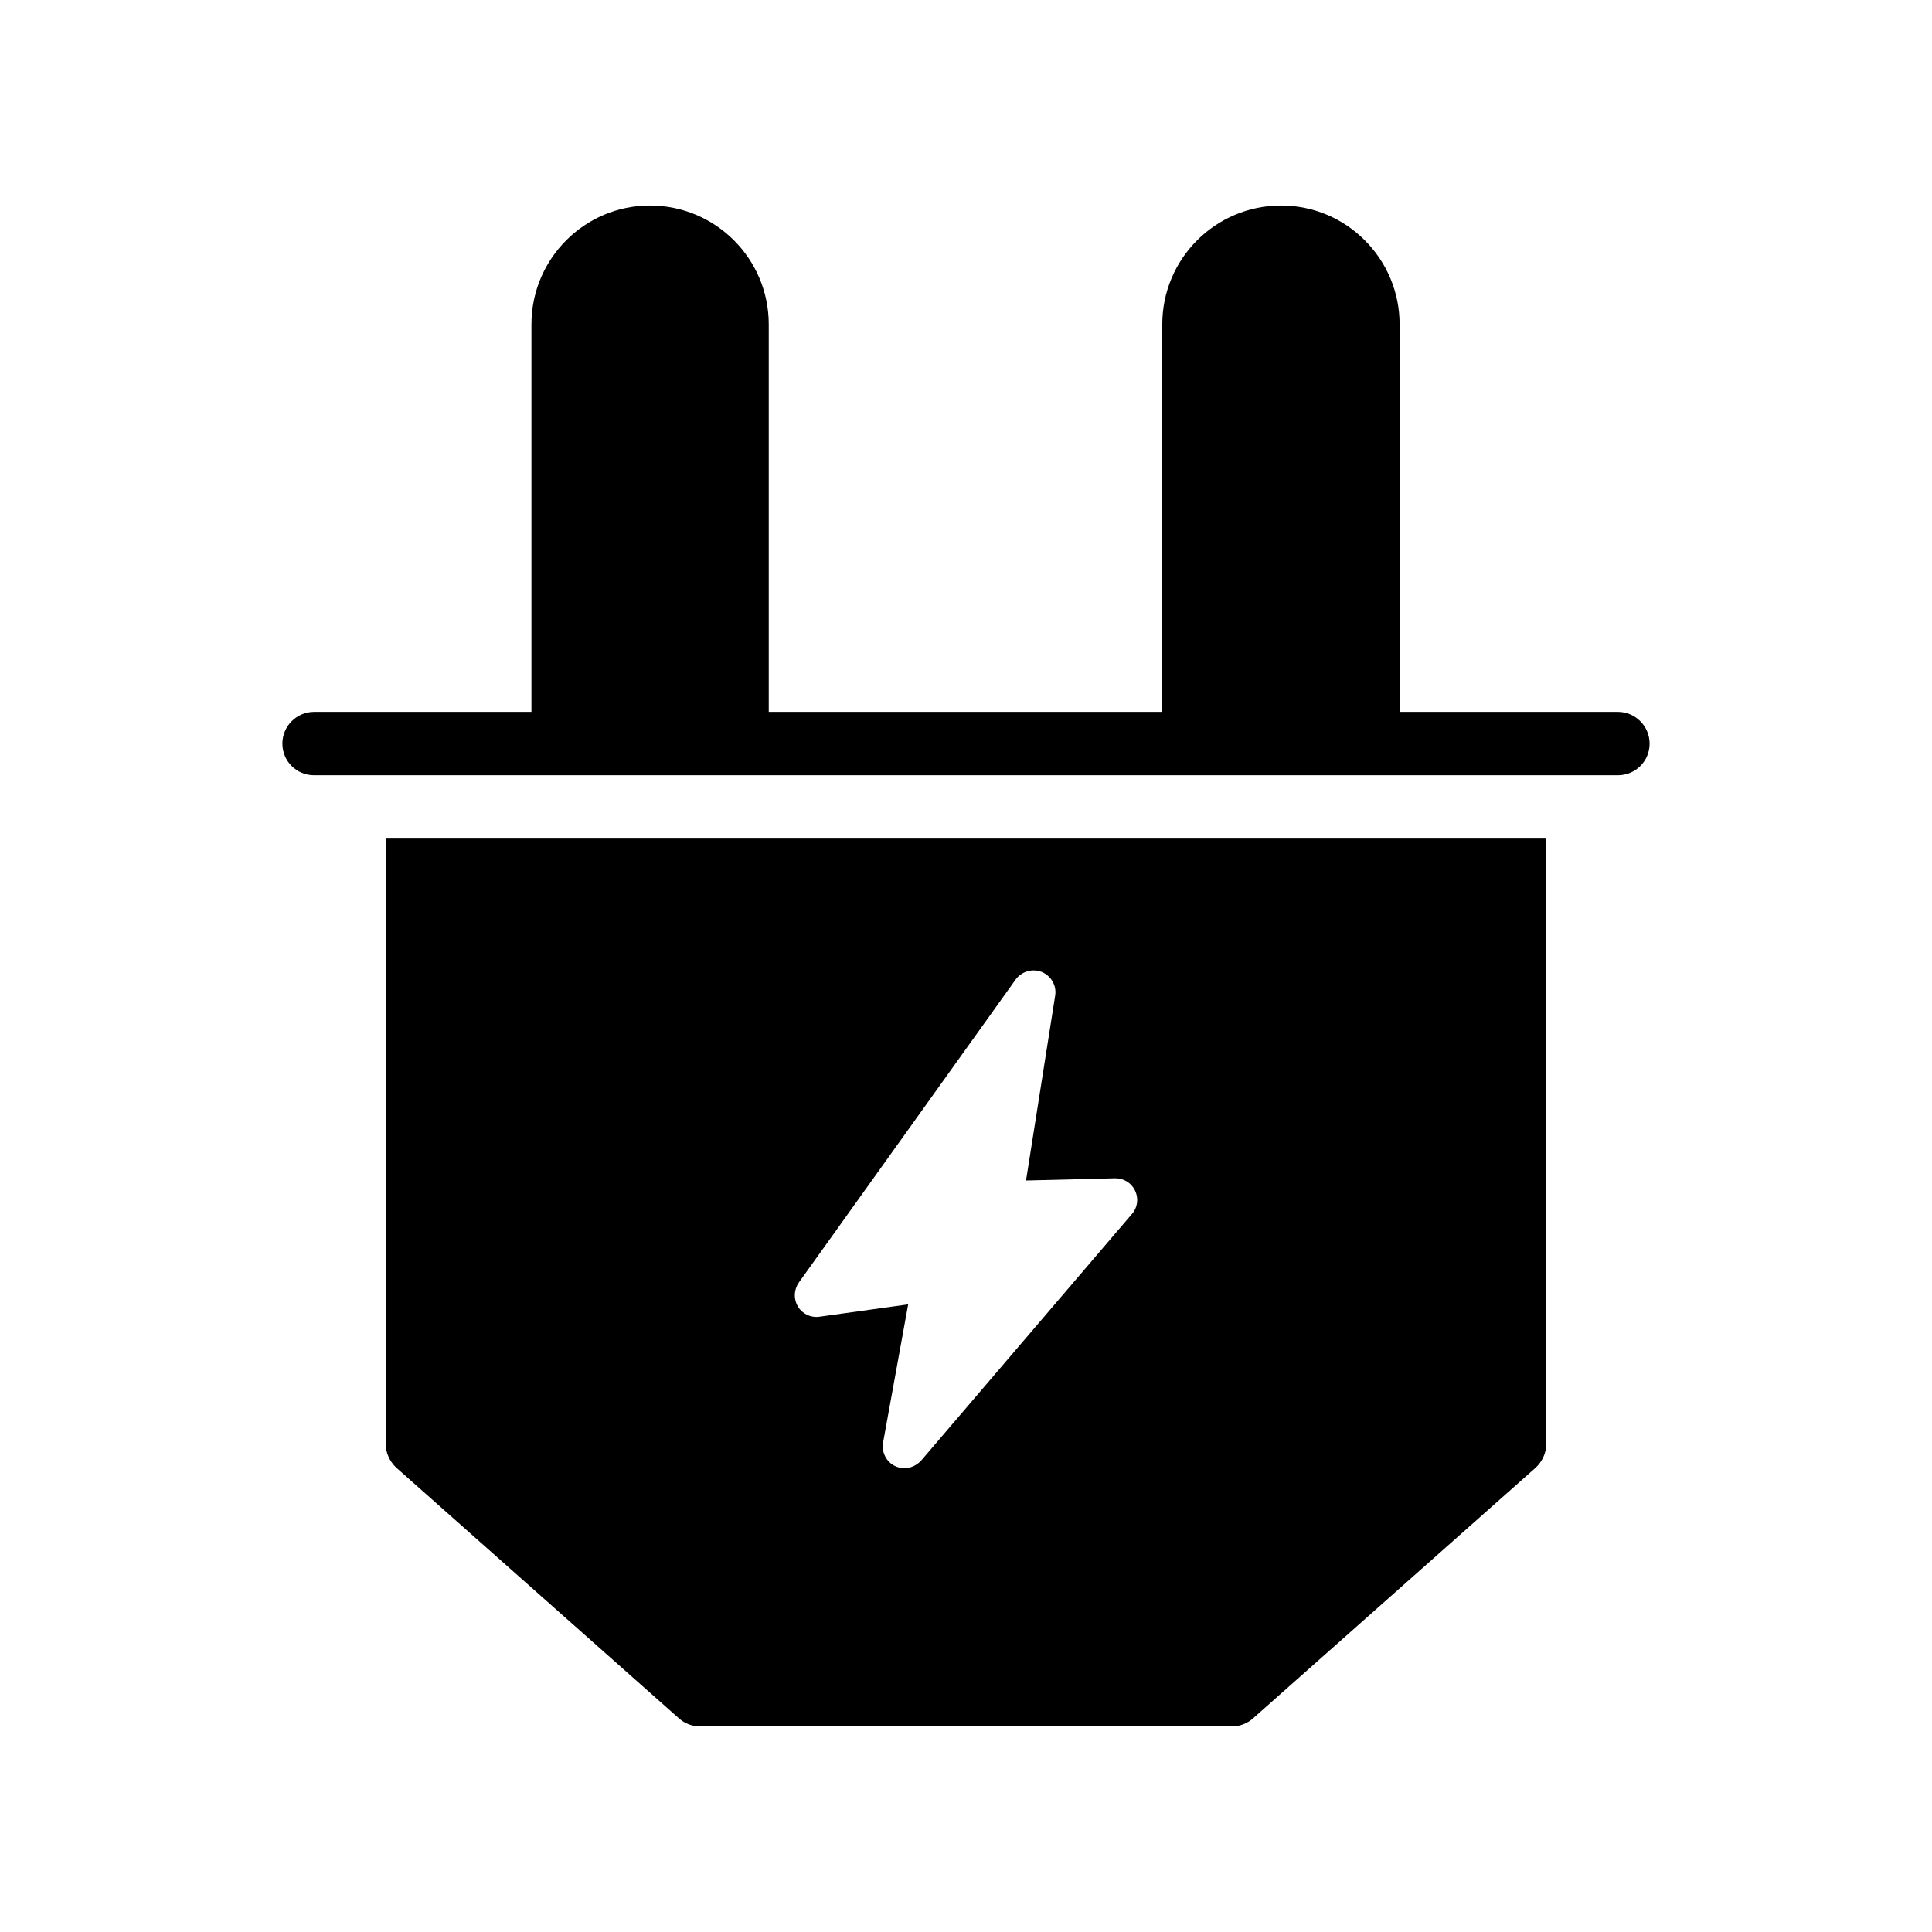 <?xml version="1.0" encoding="UTF-8"?>
<!-- Uploaded to: ICON Repo, www.iconrepo.com, Generator: ICON Repo Mixer Tools -->
<svg fill="#000000" width="800px" height="800px" version="1.1" viewBox="144 144 512 512" xmlns="http://www.w3.org/2000/svg">
 <g>
  <path d="m476.03 599.42 74.984-66.504c1.762-1.68 2.769-3.945 2.769-6.297v-160.38h-307.57v160.38c0 2.352 1.008 4.617 2.769 6.297l74.984 66.504c1.512 1.344 3.527 2.102 5.543 2.102h140.98c2.012 0 4.027-0.758 5.539-2.102zm-32.074-133.68-55.84 65.328c-1.176 1.258-2.769 2.016-4.367 2.016-0.922 0-1.762-0.168-2.602-0.586-2.266-1.09-3.609-3.695-3.106-6.297l6.633-36.527-23.512 3.273c-2.266 0.336-4.535-0.754-5.711-2.688-1.176-2.016-1.09-4.449 0.254-6.383l57.434-80.273c1.594-2.184 4.449-3.023 6.969-2.016 2.434 1.008 3.945 3.609 3.527 6.215l-7.727 49.039 23.512-0.586h0.168c2.266 0 4.281 1.258 5.207 3.273 1.008 2.098 0.672 4.531-0.84 6.211z"/>
  <path d="m581.16 341.05c0-4.617-3.777-8.398-8.398-8.398h-57.855l0.004-102.7c0-17.383-14.105-31.488-31.406-31.488-17.383 0-31.488 14.105-31.488 31.488v102.7h-104.29v-102.7c0-17.383-14.105-31.488-31.488-31.488-17.297 0-31.402 14.105-31.402 31.488v102.7h-57.602c-4.617 0-8.398 3.777-8.398 8.398 0 4.703 3.777 8.398 8.398 8.398h345.53c4.621-0.004 8.398-3.699 8.398-8.398z"/>
 </g>
</svg>